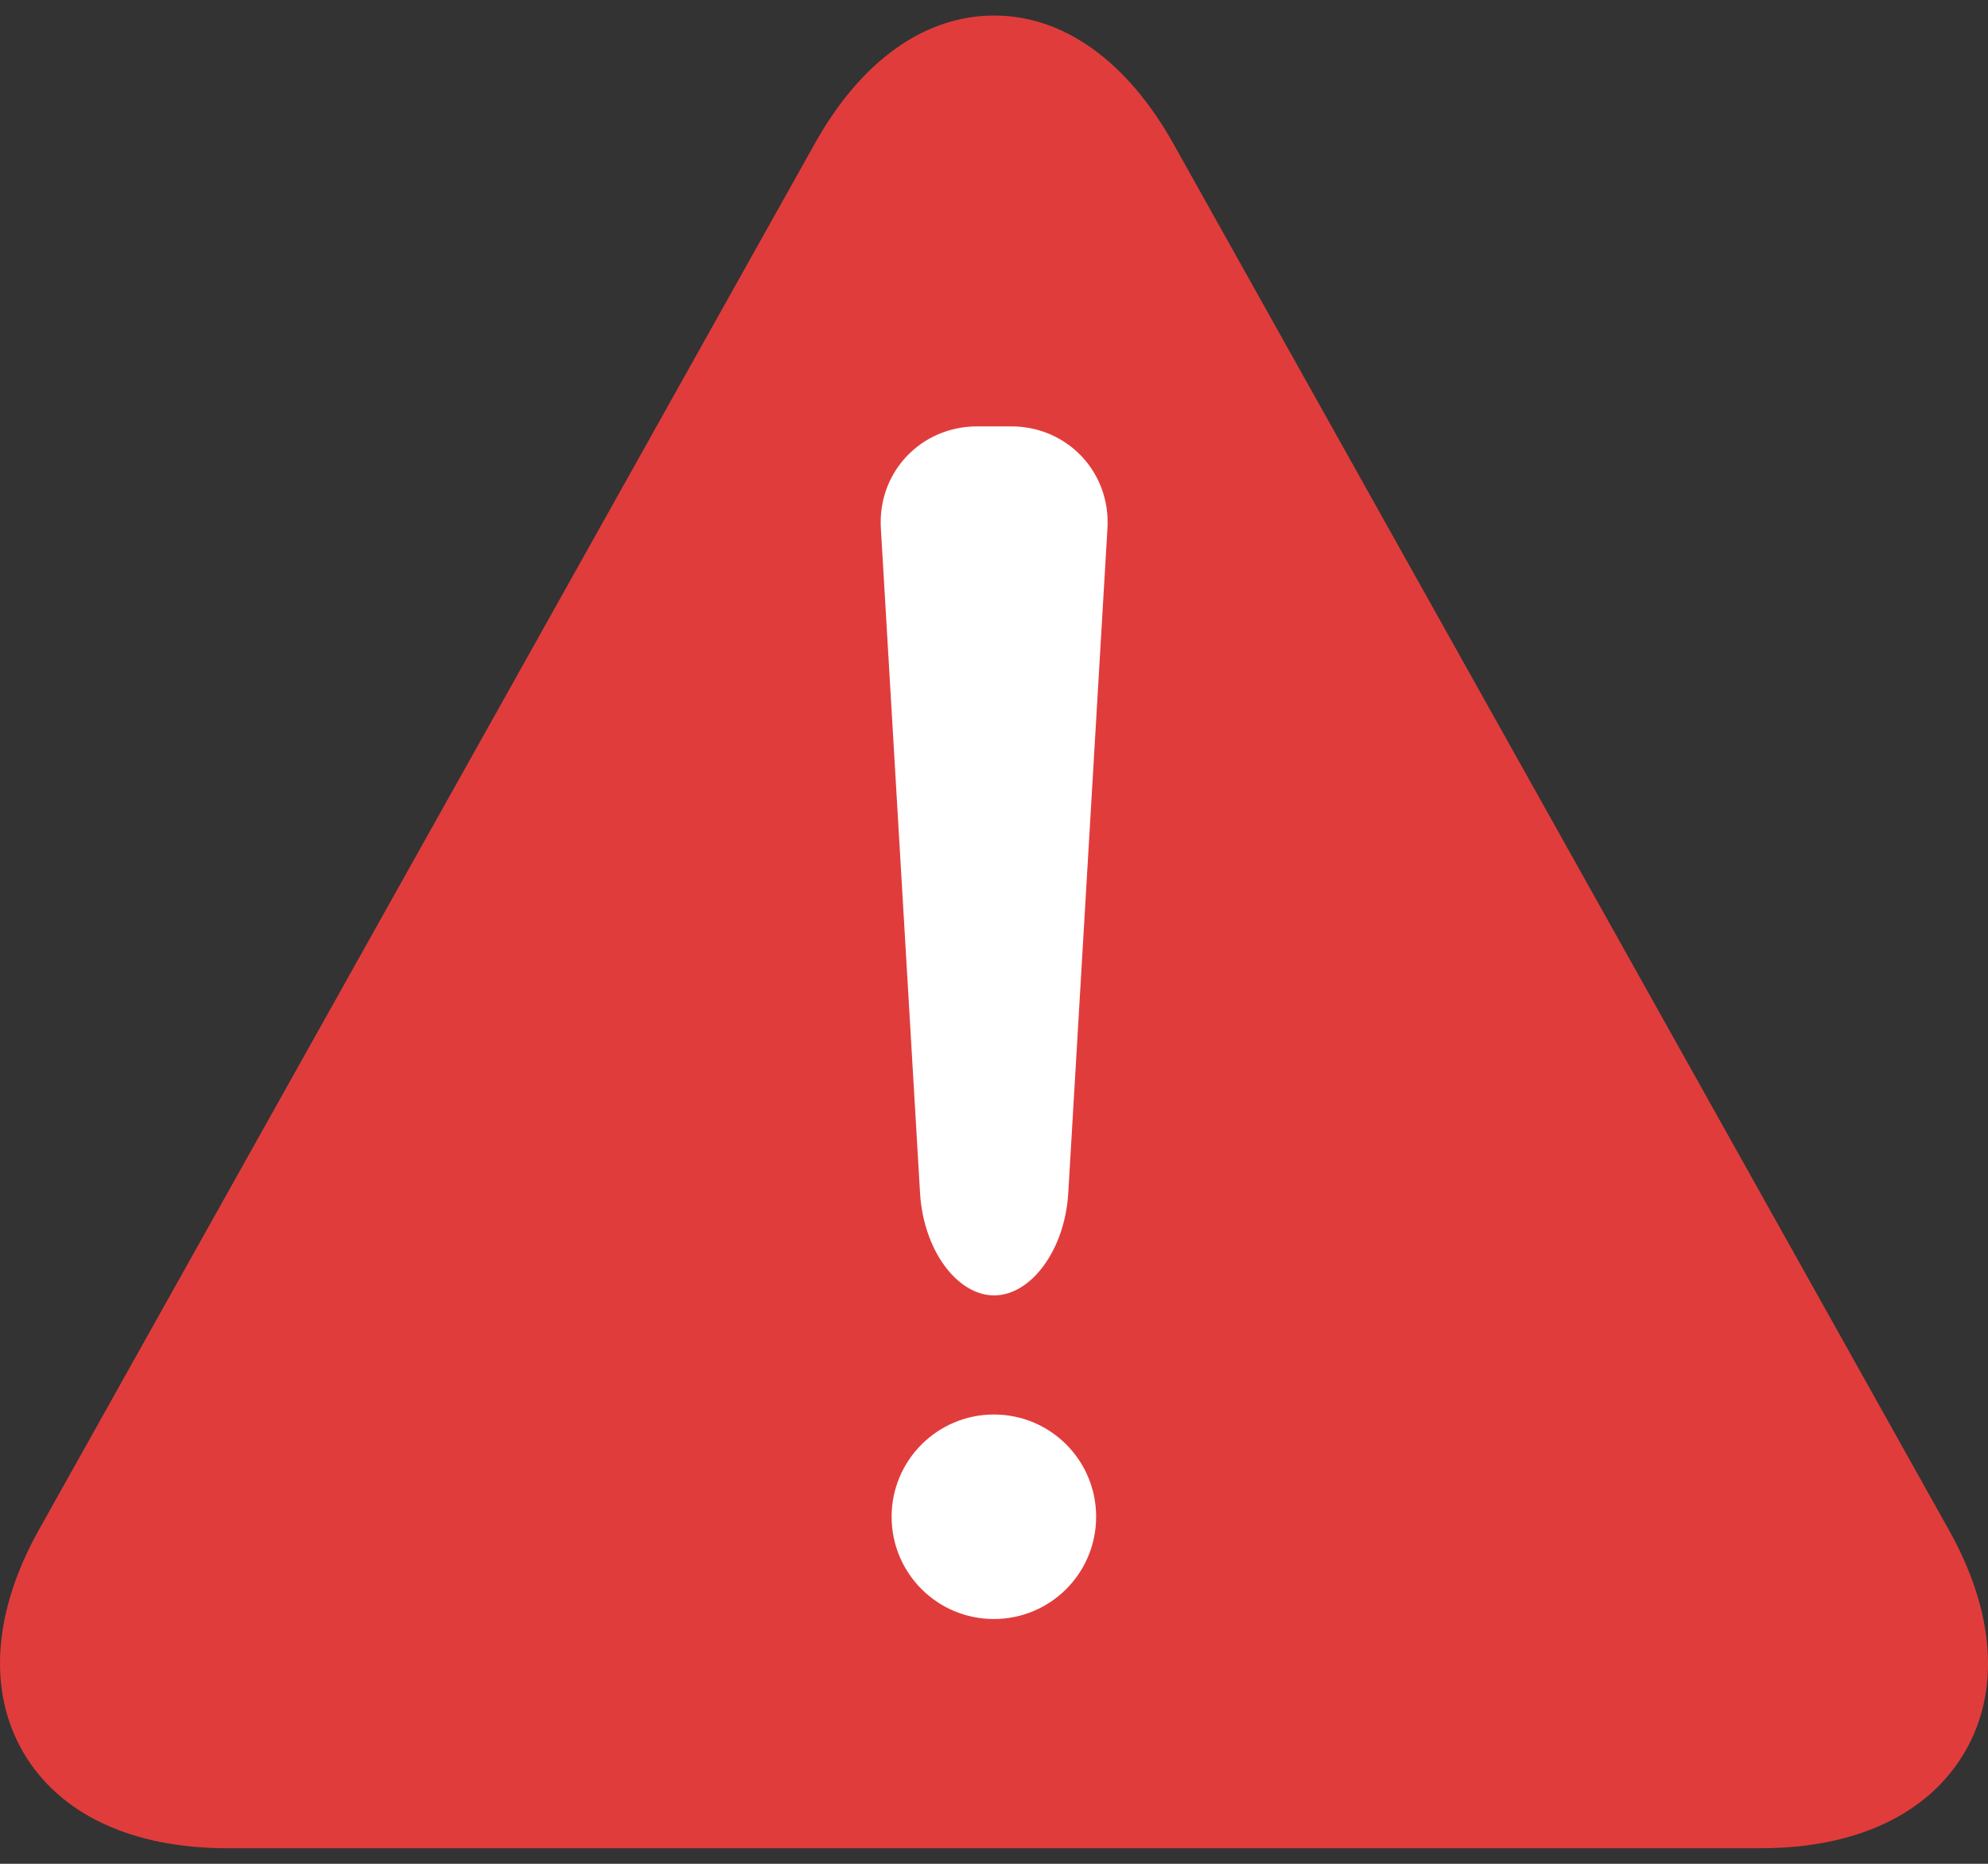 <svg width="32" height="30" viewBox="0 0 32 30" fill="none" xmlns="http://www.w3.org/2000/svg">
<rect x="0" y="0" width="32" height="30" fill="#333333" stroke="none"/>
<path d="M18.888 2.314C18.144 0.985 17.121 0.25 16.001 0.25C14.882 0.25 13.858 0.981 13.114 2.314L0.627 24.623C-0.112 25.943 -0.2 27.218 0.376 28.208C0.957 29.202 2.123 29.749 3.652 29.749H28.347C29.876 29.749 31.037 29.202 31.622 28.208C32.203 27.222 32.111 25.948 31.371 24.627L18.888 2.314Z" fill="#E13C3C"/>
<path d="M15.998 22.768C15.091 22.768 14.352 23.503 14.352 24.414C14.352 25.324 15.087 26.06 15.998 26.06C16.908 26.06 17.644 25.324 17.644 24.414C17.644 23.503 16.908 22.768 15.998 22.768Z" fill="white"/>
<path d="M16 20.851C16.602 20.851 17.141 20.111 17.195 19.209L17.826 8.505C17.88 7.603 17.183 6.863 16.276 6.863H15.729C14.822 6.863 14.124 7.603 14.179 8.505L14.81 19.209C14.864 20.111 15.399 20.851 16.004 20.851H16Z" fill="white"/>
</svg>
